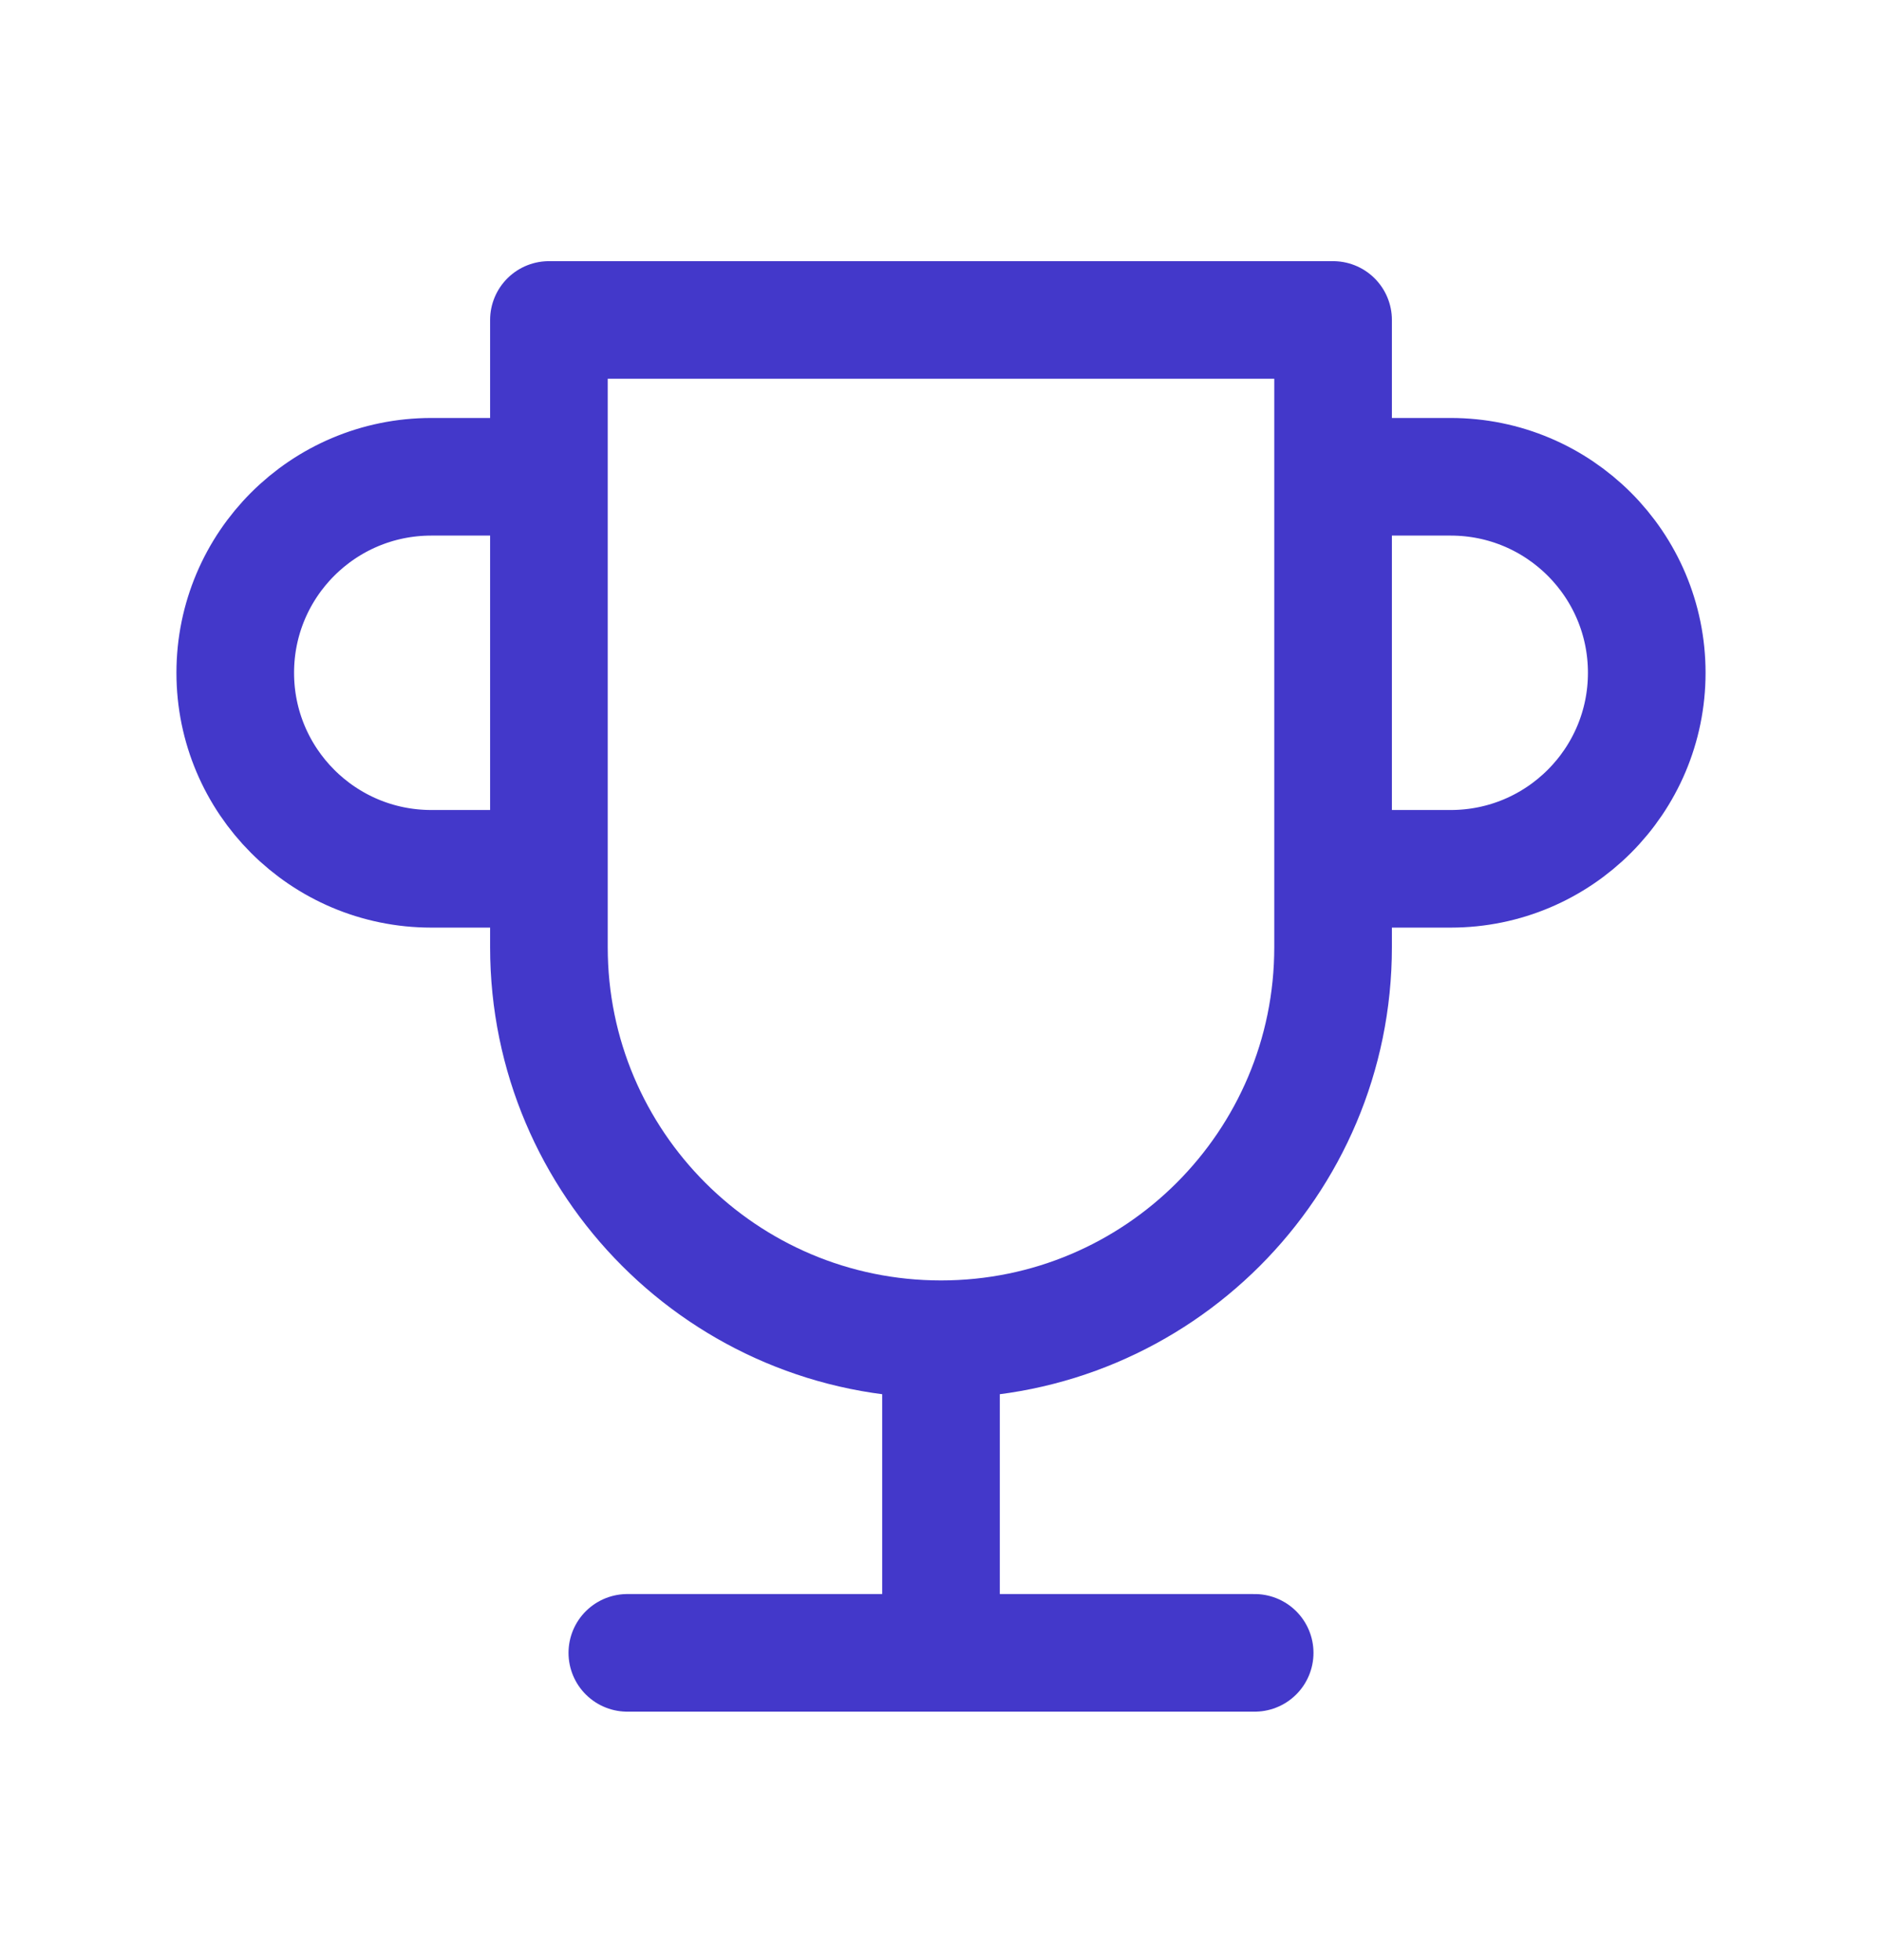 <?xml version="1.0" encoding="UTF-8"?>
<svg xmlns="http://www.w3.org/2000/svg" width="24" height="25" viewBox="0 0 24 25" fill="none">
  <g clip-path="url(#clip0_1591_5941)">
    <path d="M8 21.081H16M12 21.081V17.081M12 17.081C9.239 17.081 7 14.842 7 12.081V4.081H17V12.081C17 14.842 14.761 17.081 12 17.081ZM17 6.081H18.5C19.881 6.081 21 7.2 21 8.581C21 9.961 19.881 11.081 18.5 11.081H17M7 11.081H5.5C4.119 11.081 3 9.961 3 8.581C3 7.2 4.119 6.081 5.5 6.081H7" stroke="#4338CA" stroke-width="1.5" stroke-linecap="round" stroke-linejoin="round"></path>
  </g>
  <defs>
    <clipPath id="clip0_1591_5941">
      <rect width="24" height="24" fill="white" transform="translate(0 0.081)"></rect>
    </clipPath>
  </defs>
</svg>
